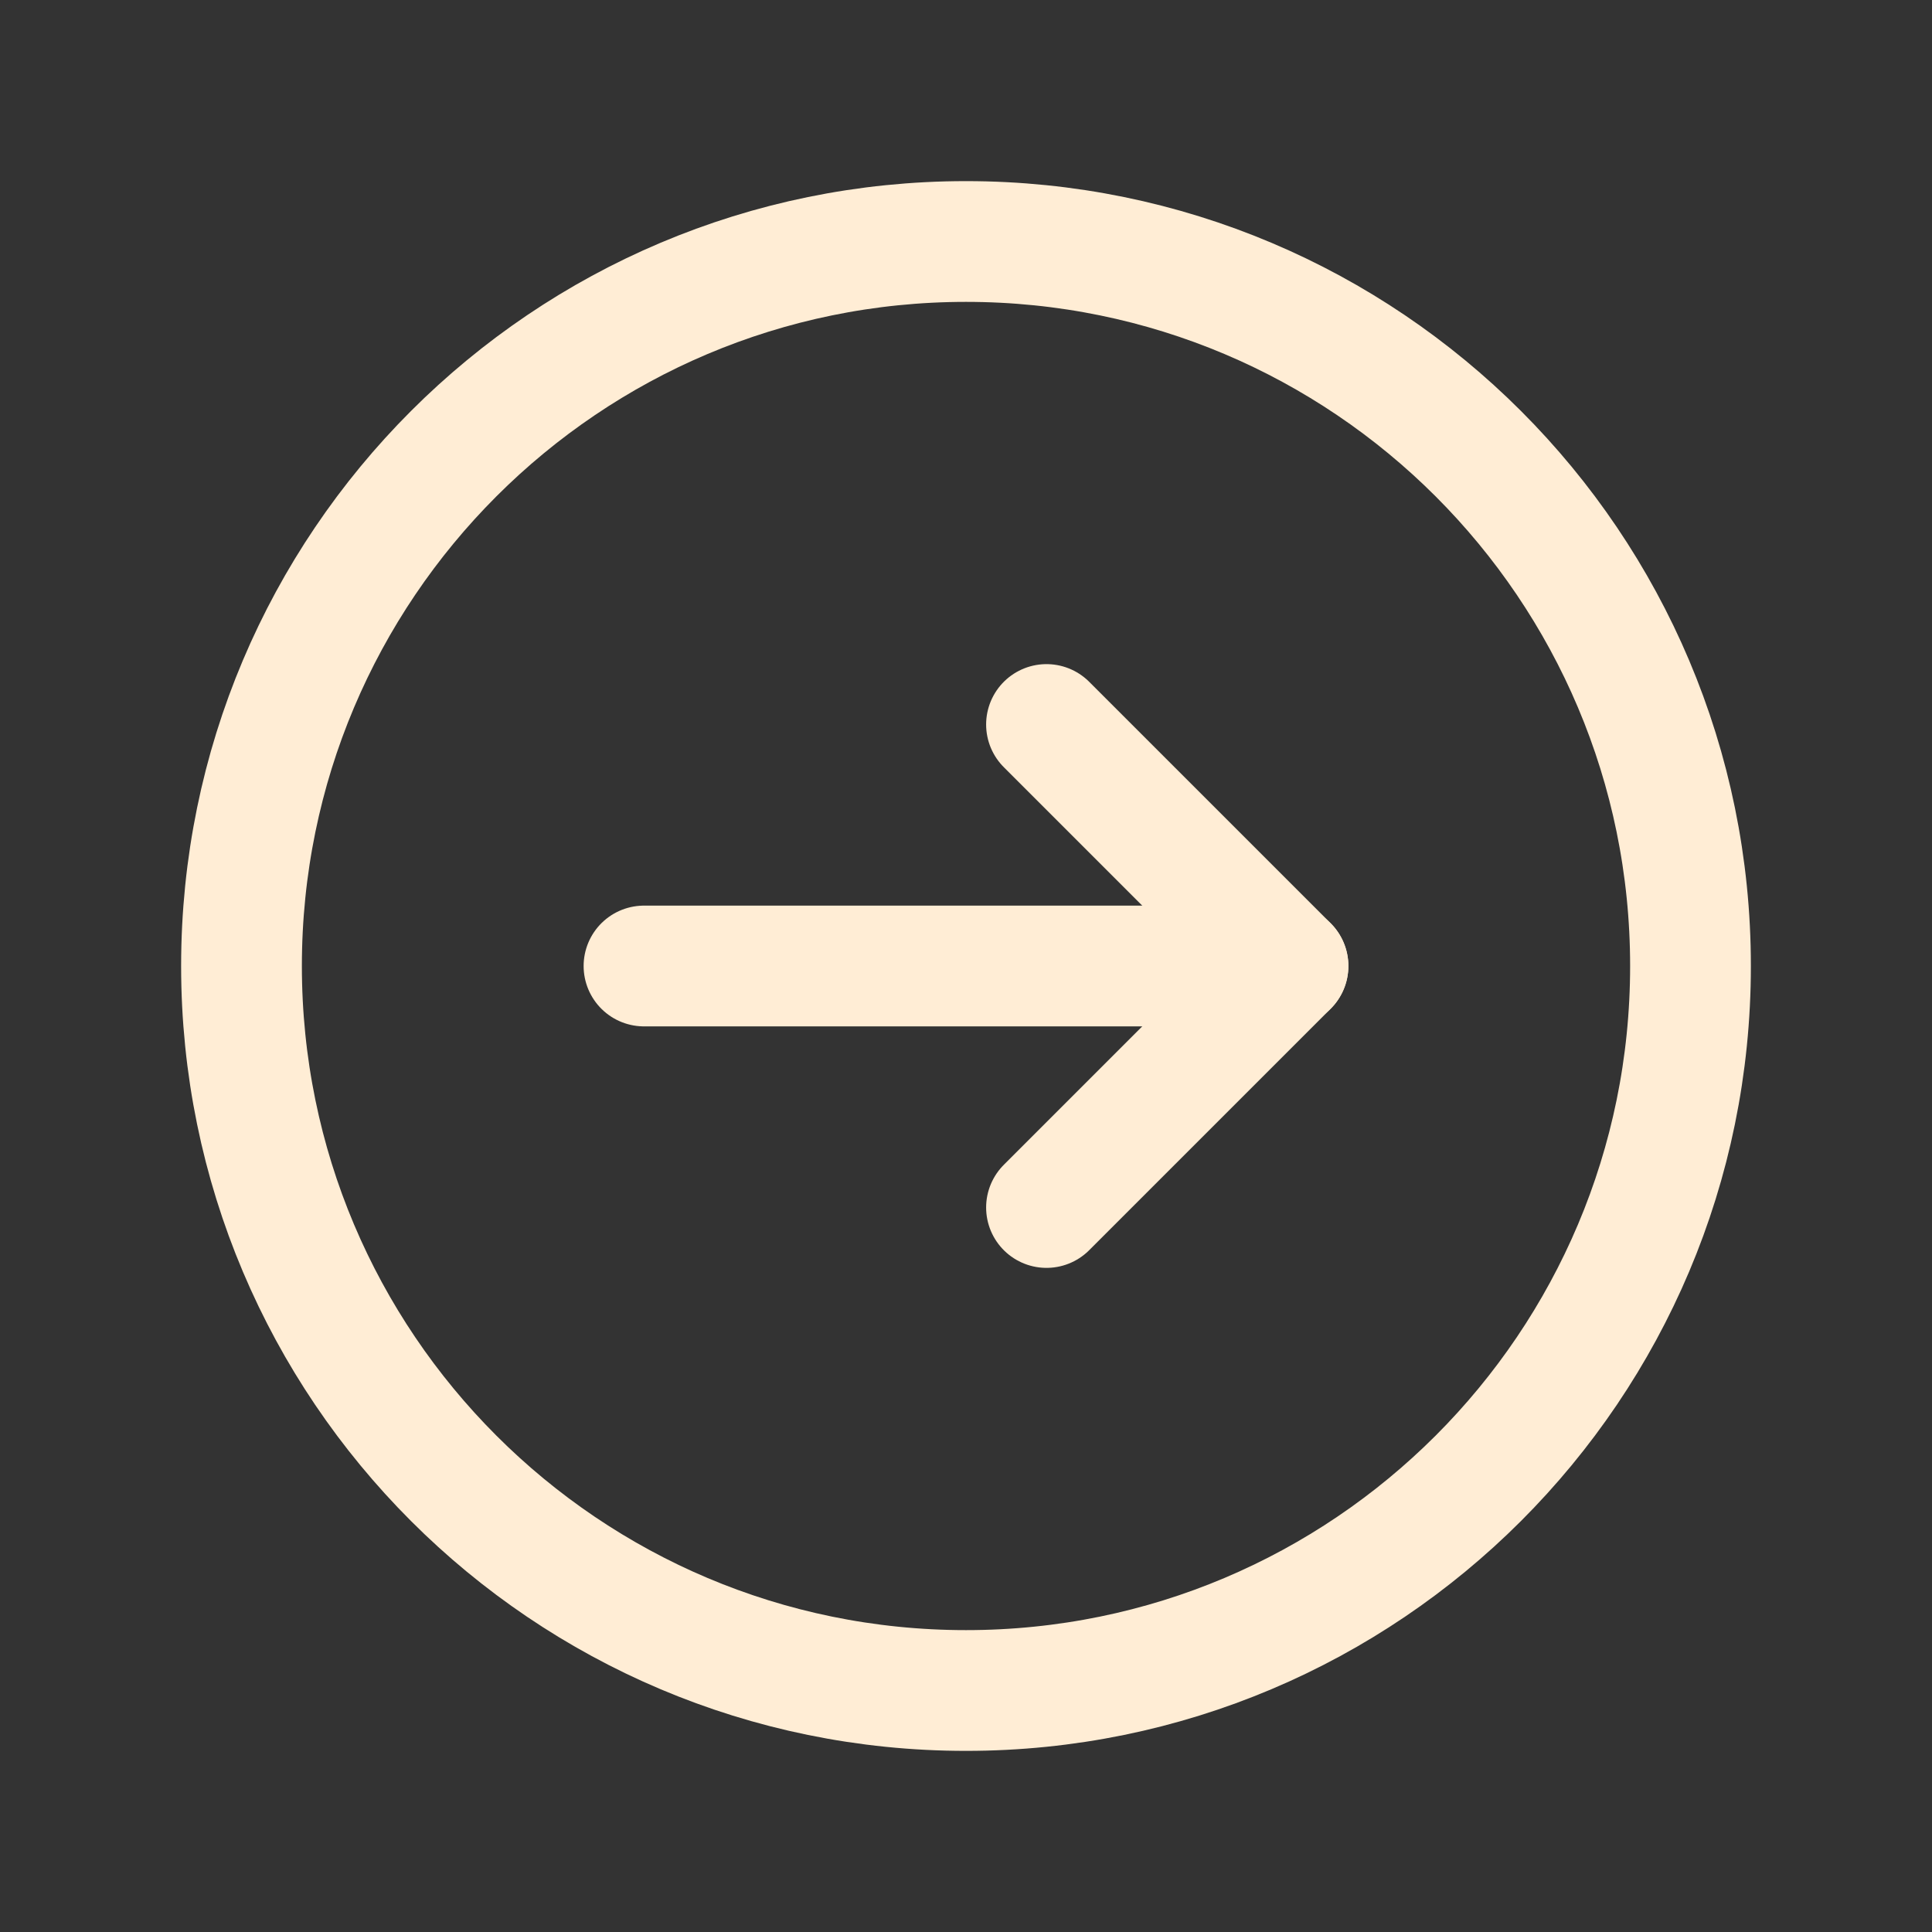 <svg width="24" height="24" viewBox="0 0 24 24" fill="none" xmlns="http://www.w3.org/2000/svg">
<rect x="0" y="0" width="24" height="24" fill="#333333" stroke="none"/>
<path fill-rule="evenodd" clip-rule="evenodd" d="M12 21V21C7.029 21 3 16.971 3 12V12C3 7.029 7.029 3 12 3V3C16.971 3 21 7.029 21 12V12C21 16.971 16.971 21 12 21Z" stroke="#FFEDD5" stroke-width="1.5" stroke-linecap="round" stroke-linejoin="round"/>
<path d="M16 12H8" stroke="#FFEDD5" stroke-width="1.5" stroke-linecap="round" stroke-linejoin="round"/>
<path d="M13 9L16 12L13 15" stroke="#FFEDD5" stroke-width="1.5" stroke-linecap="round" stroke-linejoin="round"/>
</svg>
